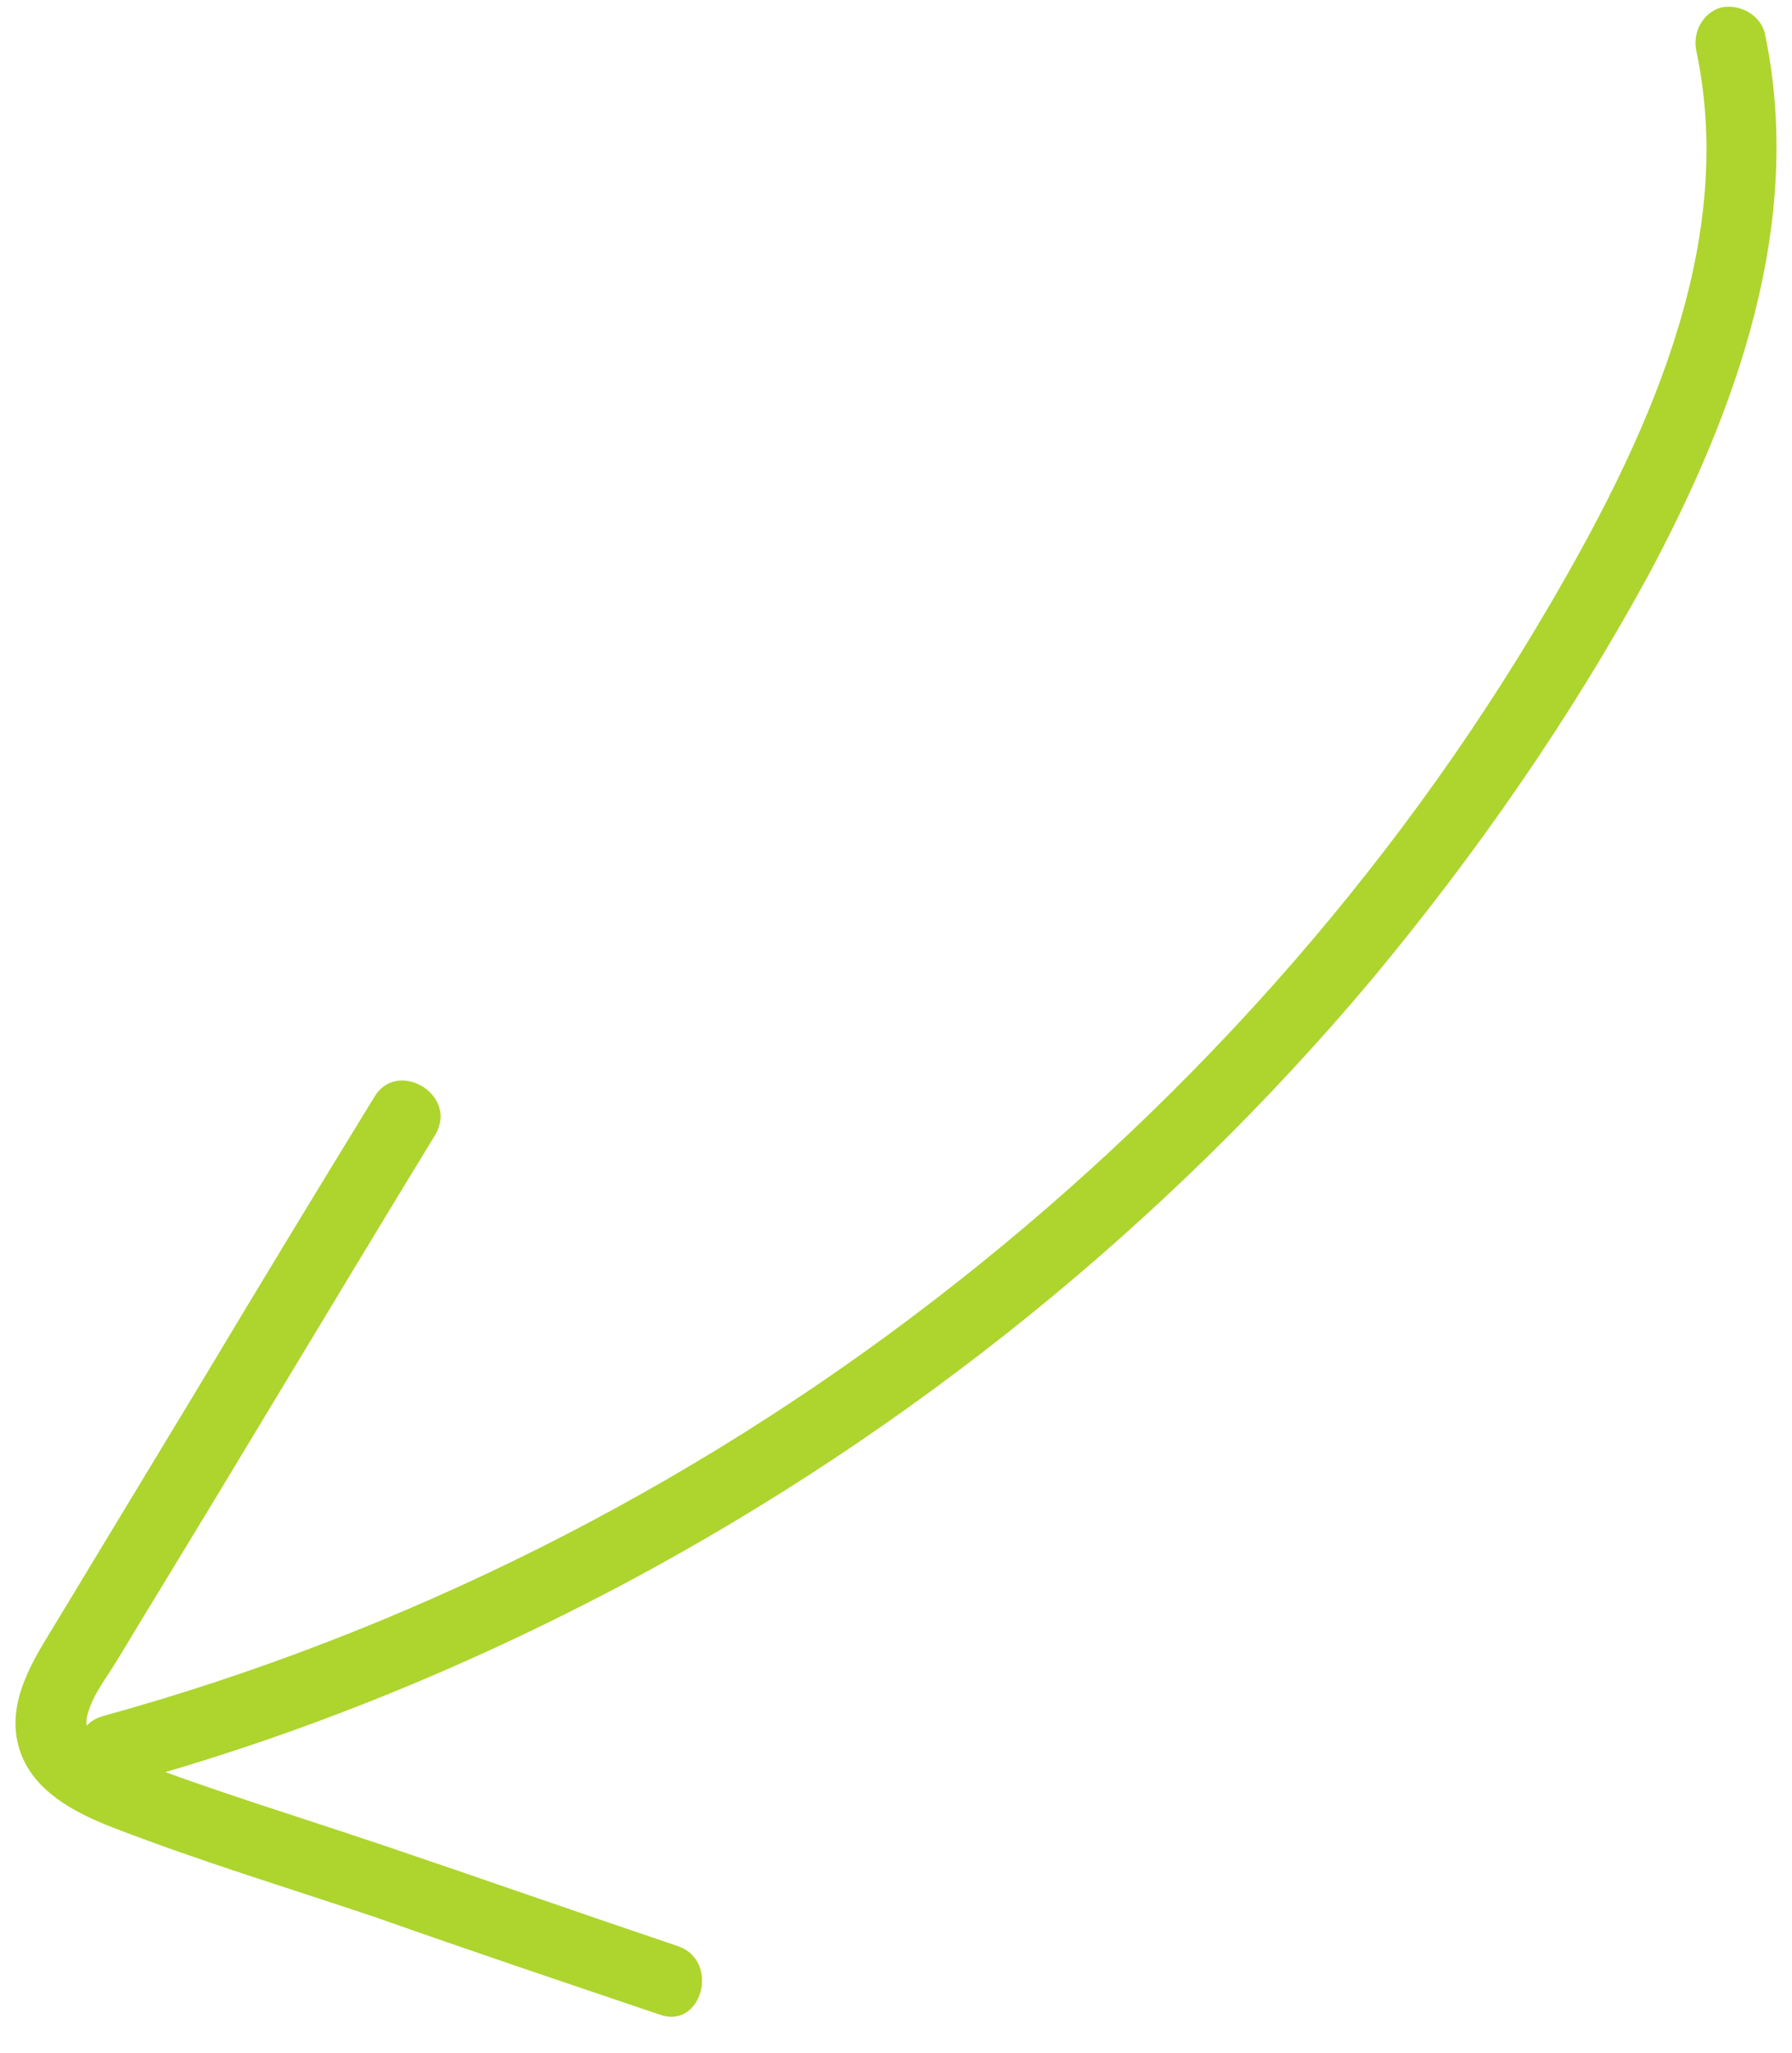 <svg width="55" height="63" viewBox="0 0 55 63" fill="none" xmlns="http://www.w3.org/2000/svg">
<path d="M54.167 1.025C55.391 6.847 53.292 12.613 50.581 17.676C48.176 22.085 45.29 26.229 42.098 30.066C35.758 37.609 27.931 43.921 19.23 48.568C14.332 51.173 9.129 53.296 3.751 54.763C2.395 55.151 1.827 53.006 3.182 52.661C12.408 50.116 21.11 45.732 28.674 39.9C36.195 34.111 42.667 26.919 47.477 18.714C50.45 13.652 53.336 7.626 52.068 1.585C51.937 1.016 52.243 0.405 52.811 0.232C53.38 0.103 54.035 0.455 54.167 1.025Z" fill="#ADD52E"/>
<path d="M13.37 34.809C10.44 39.609 7.554 44.454 4.625 49.254C4.275 49.821 3.969 50.345 3.619 50.912C3.313 51.436 2.876 51.959 2.701 52.571C2.438 53.357 3.313 53.754 3.969 53.975C6.505 54.948 9.128 55.745 11.752 56.63C14.769 57.648 17.786 58.71 20.803 59.727C22.115 60.17 21.547 62.311 20.235 61.825C17.349 60.851 14.463 59.878 11.577 58.86C8.822 57.931 6.024 57.089 3.313 56.029C2.22 55.587 1.083 54.97 0.646 53.831C0.121 52.43 0.908 51.12 1.607 49.986C3.138 47.455 4.668 44.924 6.199 42.393C7.948 39.469 9.697 36.589 11.49 33.665C12.189 32.486 14.069 33.587 13.37 34.809Z" fill="#ADD52E"/>
</svg>
